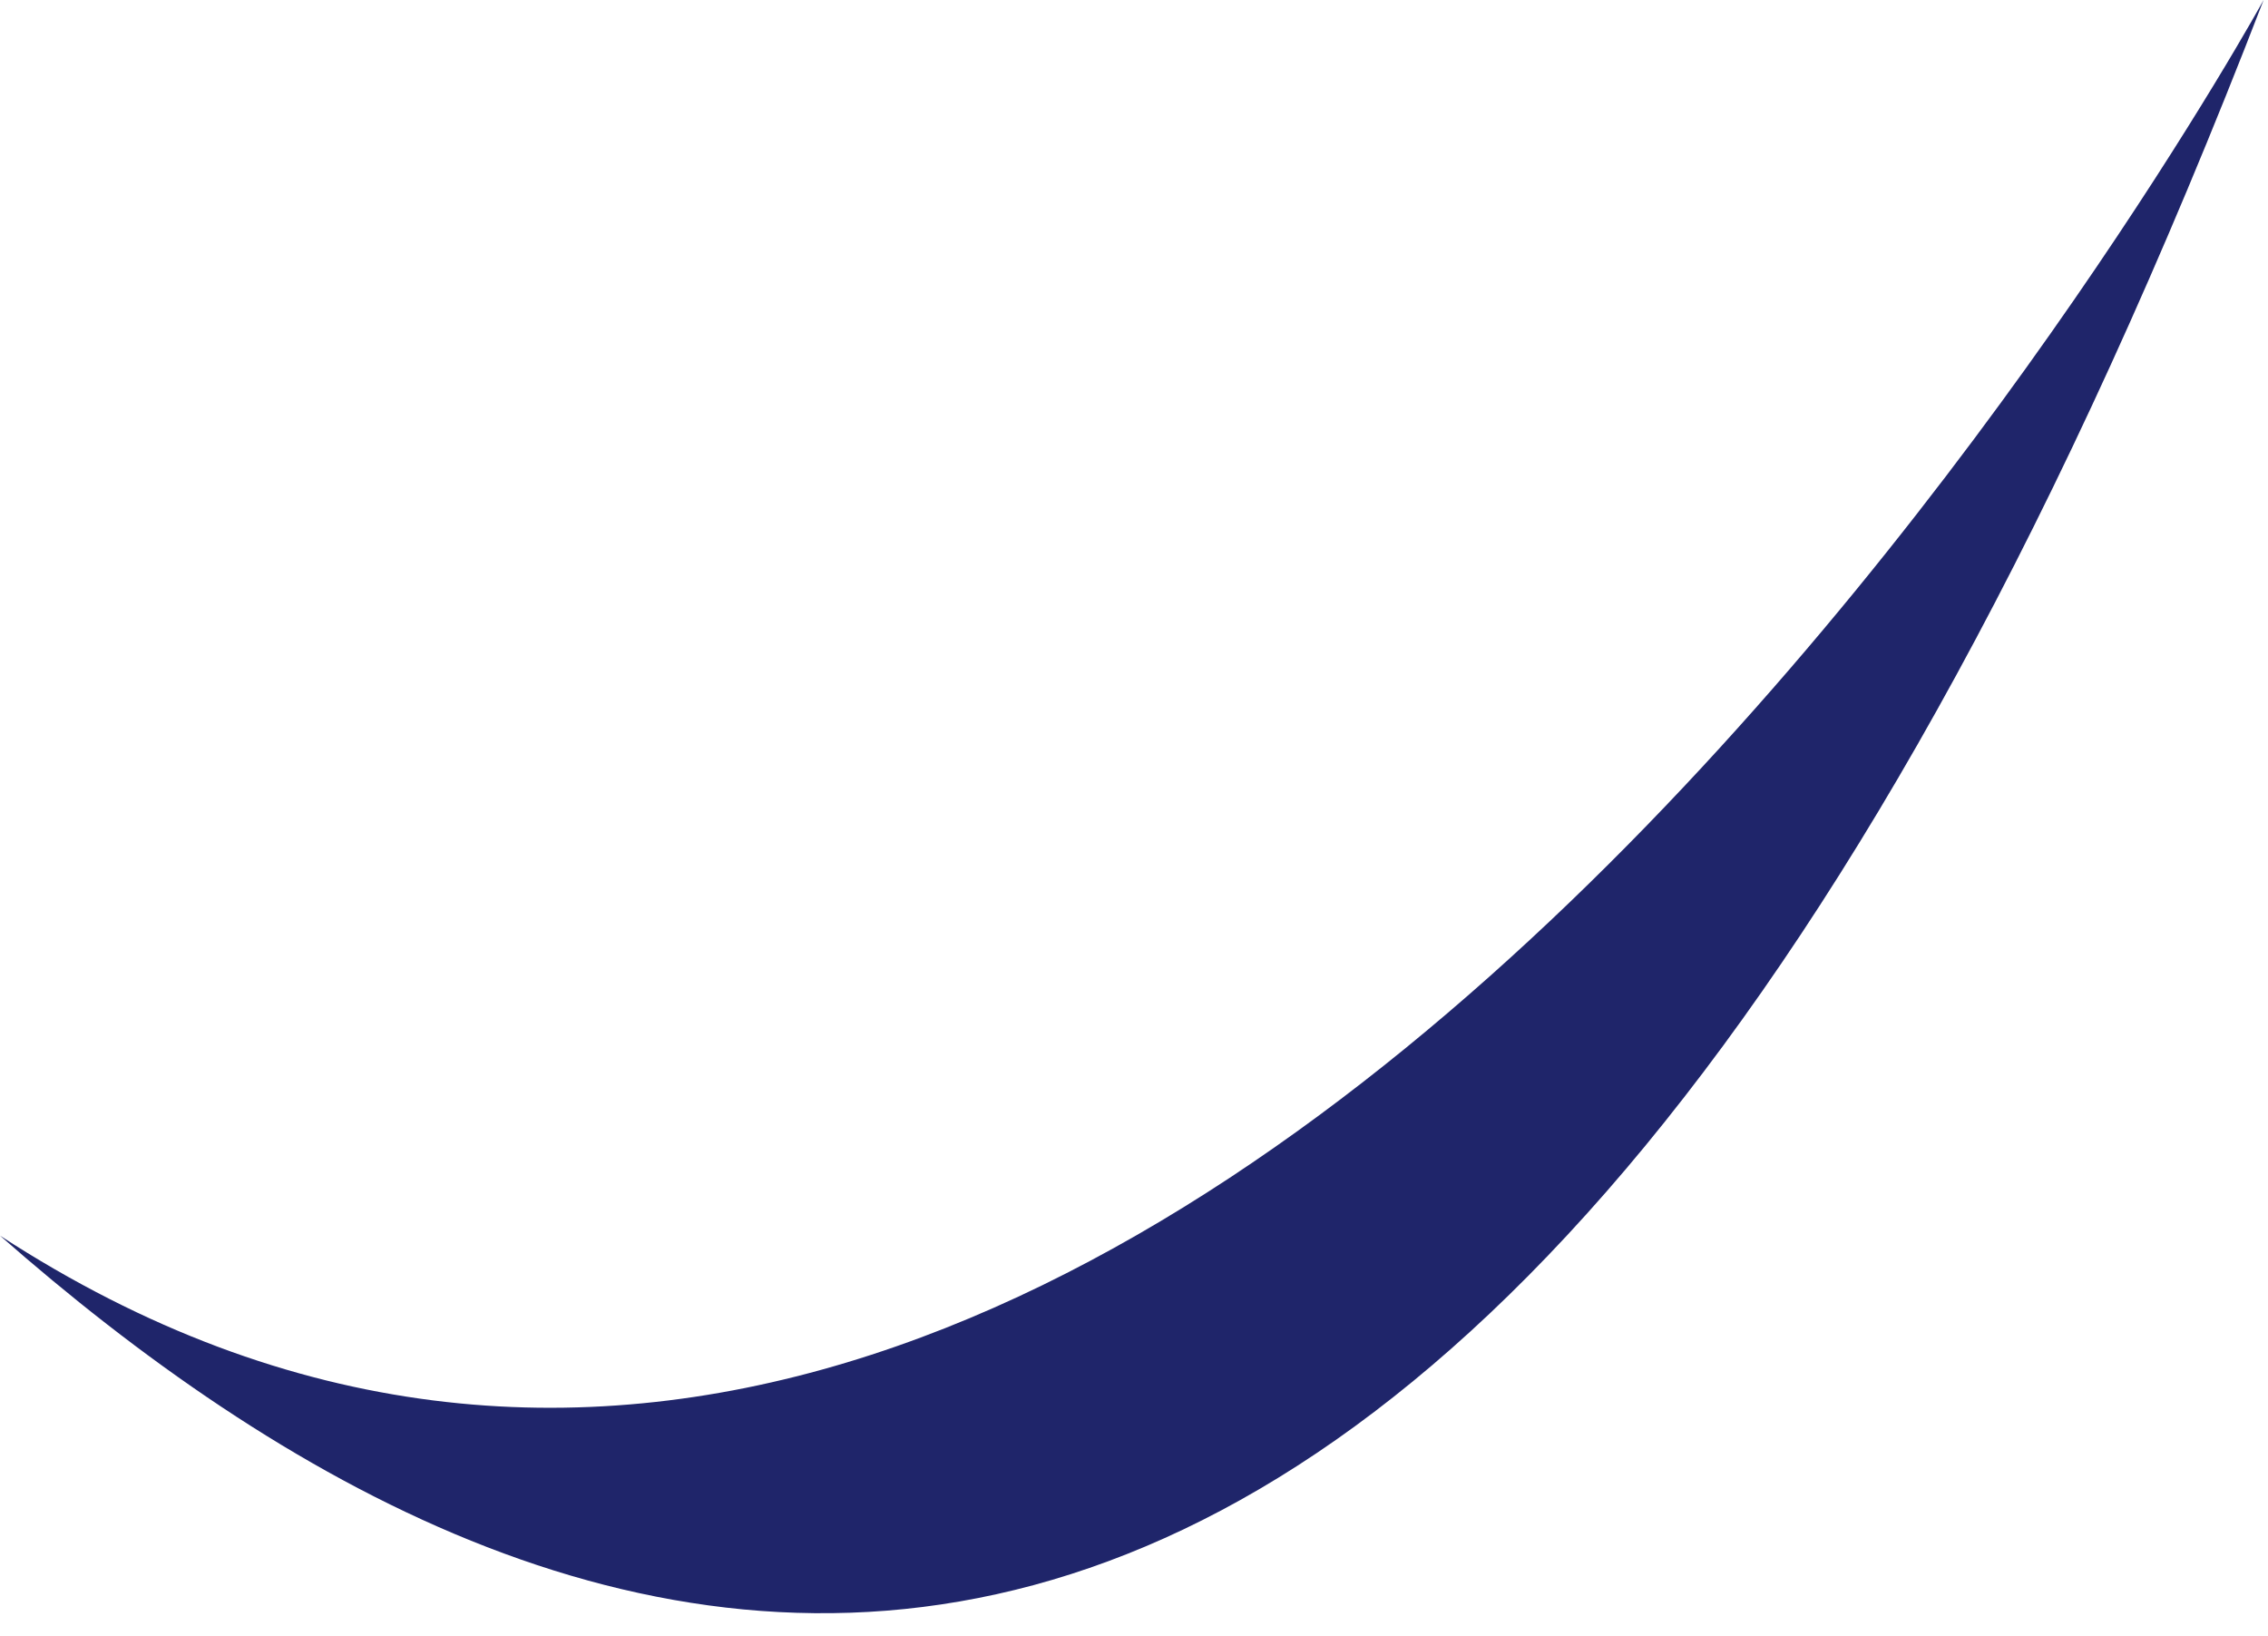 <?xml version="1.0" encoding="utf-8"?>
<svg xmlns="http://www.w3.org/2000/svg" fill="none" height="100%" overflow="visible" preserveAspectRatio="none" style="display: block;" viewBox="0 0 61 44" width="100%">
<path d="M60.882 0C60.882 0 31.405 53.627 0 33.227C14.738 46.172 39.093 56.421 60.882 0Z" fill="#1F256A" id="Vector"/>
</svg>